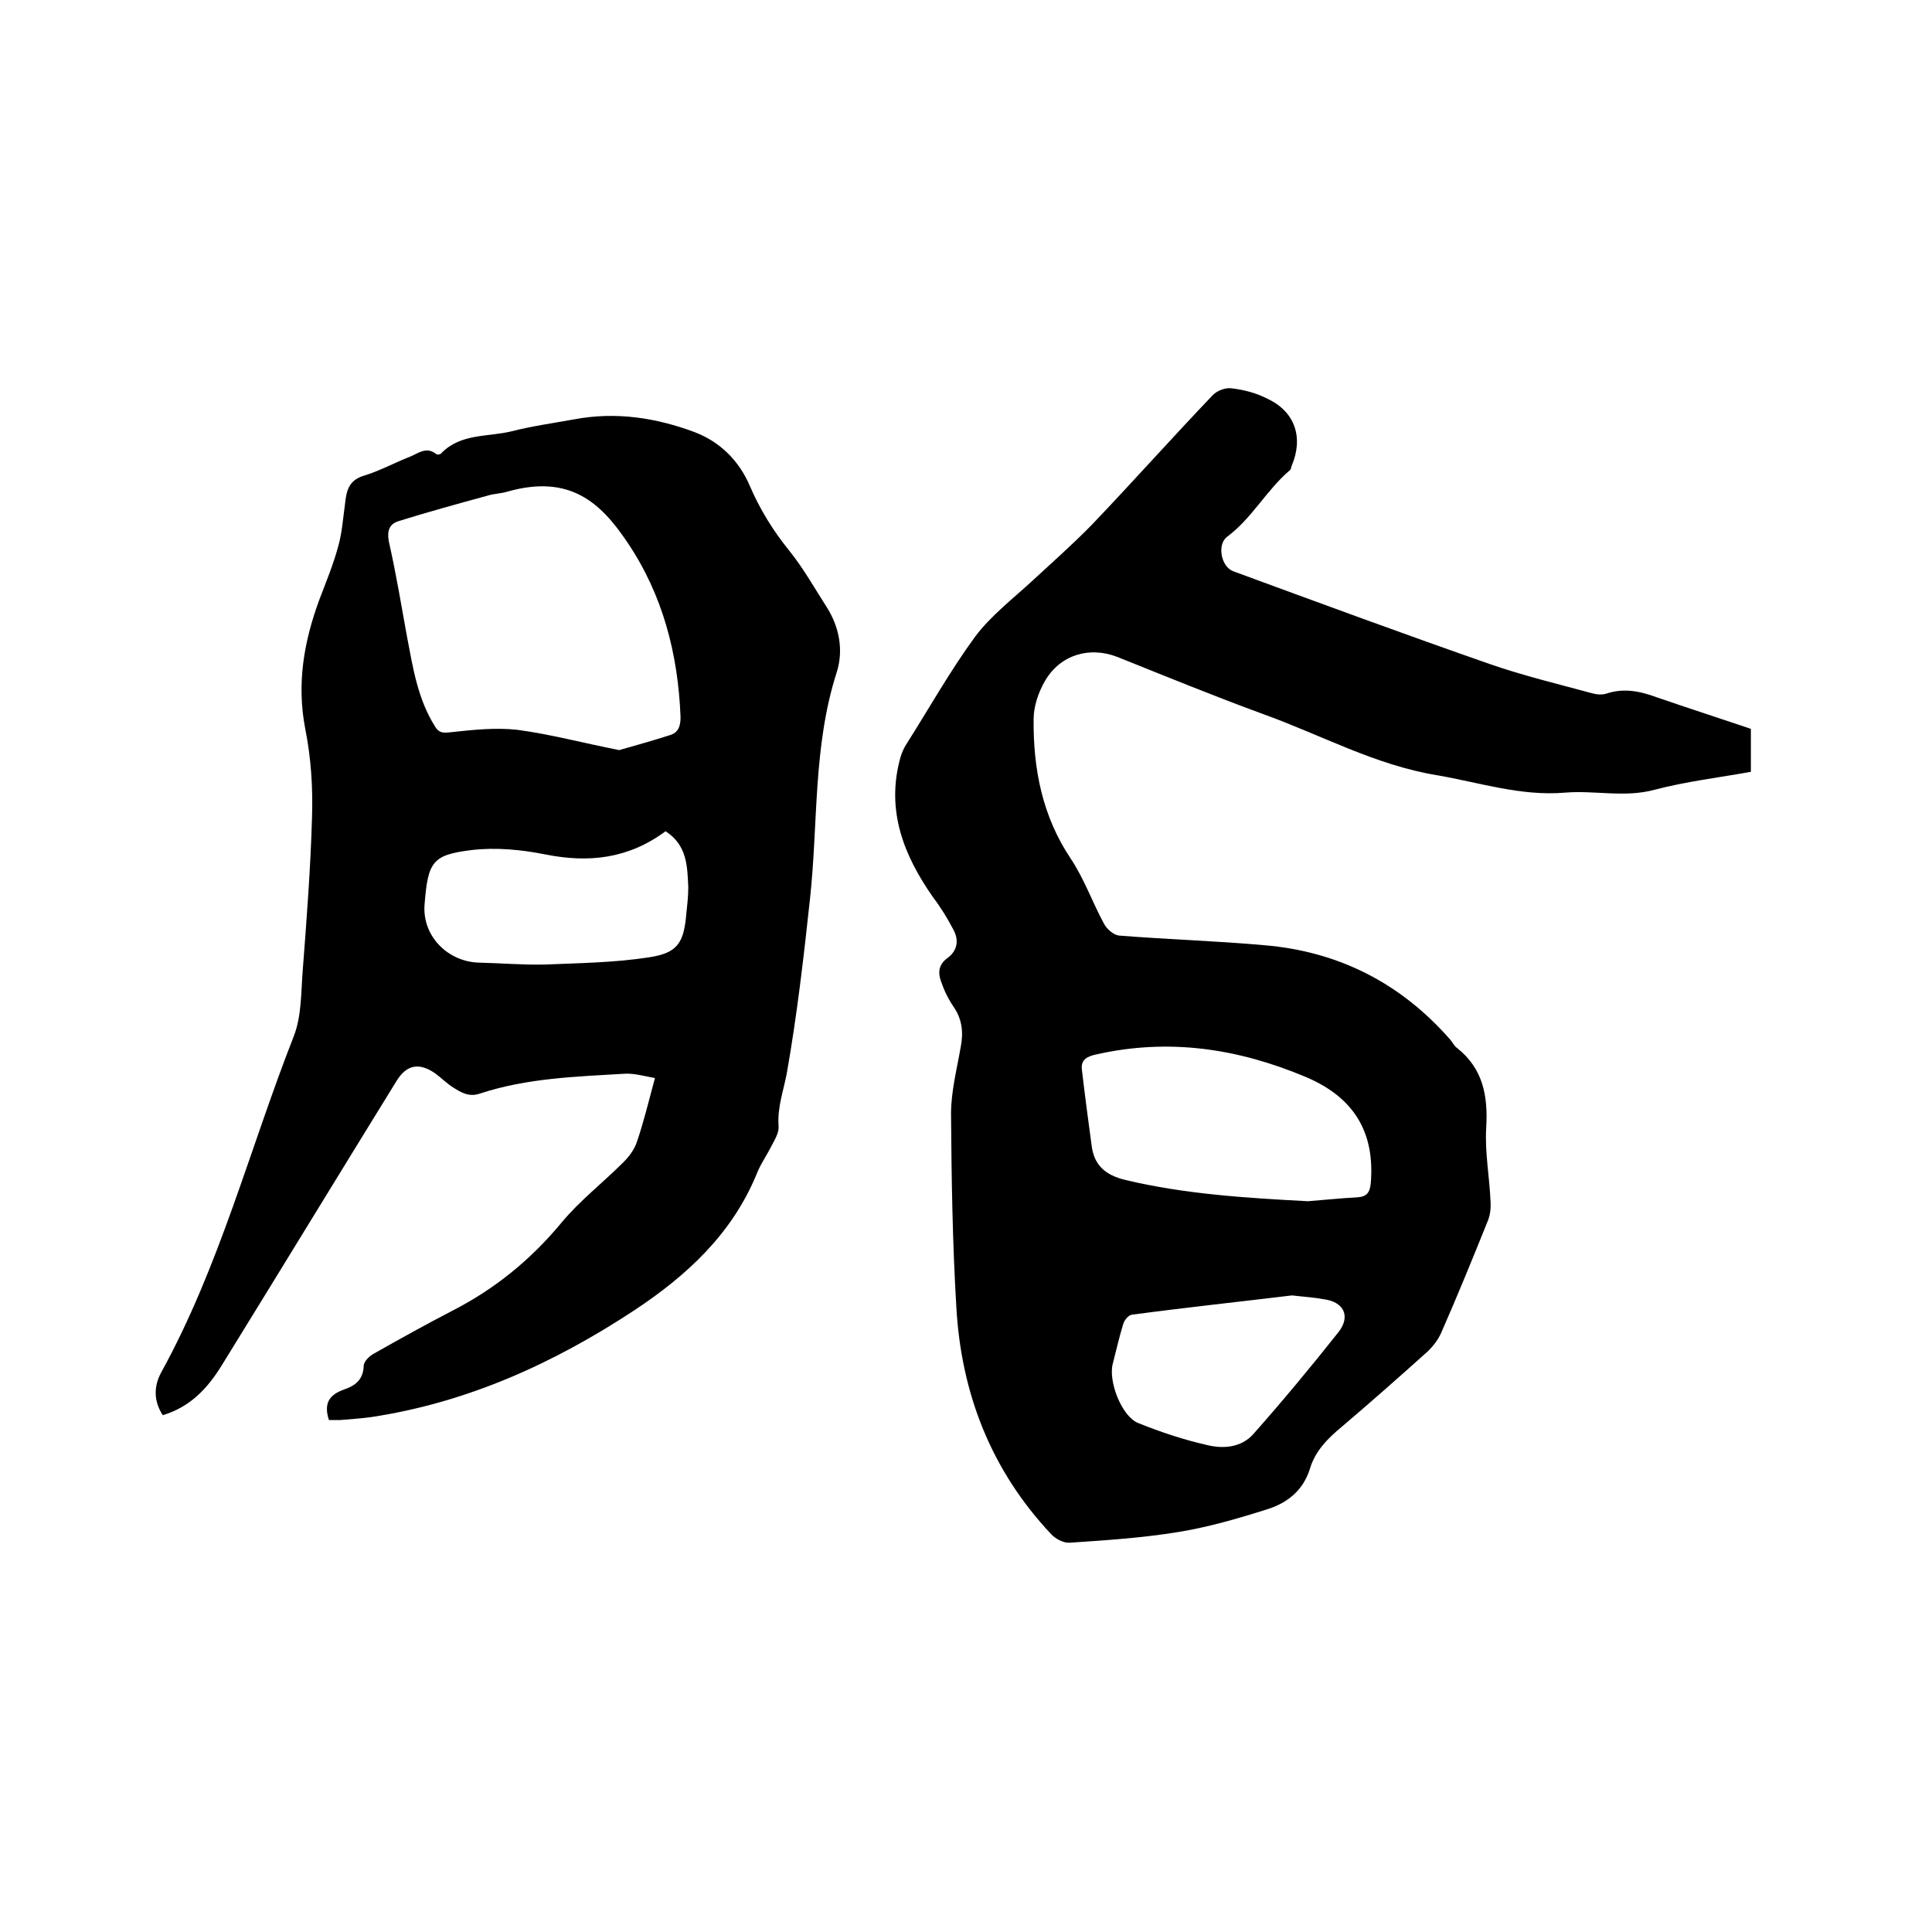 <svg enable-background="new 0 0 400 400" viewBox="0 0 400 400" xmlns="http://www.w3.org/2000/svg"><path d="m362.5 150.9v8.9c-6.7 1.2-13.4 2-19.9 3.7-6.2 1.7-12.4.1-18.5.6-9.2.8-17.8-2.1-26.6-3.6-12.8-2.1-24.1-8.4-36.1-12.7-10.1-3.7-20.1-7.8-30.1-11.8-5.7-2.2-11.7-.5-14.9 4.9-1.4 2.4-2.4 5.3-2.4 8-.1 10.3 1.8 20.1 7.7 28.9 2.8 4.2 4.5 9.1 6.9 13.5.6 1.1 2 2.3 3.1 2.4 10 .8 20.1 1.1 30.1 2 15.4 1.3 28.3 7.9 38.5 19.6.5.6.8 1.3 1.4 1.7 5.4 4.3 6.4 10 6 16.6-.3 5 .7 10.1.9 15.2.1 1.4-.1 3-.7 4.3-3.1 7.7-6.2 15.3-9.5 22.8-.6 1.4-1.6 2.7-2.7 3.8-5.9 5.3-11.9 10.6-17.9 15.7-2.9 2.4-5.5 5-6.6 8.7-1.4 4.5-4.7 7.1-8.9 8.4-6 1.9-12.2 3.7-18.4 4.7-7.4 1.2-14.9 1.7-22.4 2.2-1.3.1-3-.8-3.9-1.8-12.4-13.2-18.6-29.1-19.6-47-.8-13.3-1-26.6-1.1-40 0-4.6 1.2-9.2 2-13.8.6-3.1.3-5.8-1.5-8.4-1.1-1.6-2-3.5-2.6-5.3-.6-1.7-.5-3.4 1.3-4.7 2.1-1.5 2.5-3.7 1.3-5.9-1.2-2.3-2.6-4.6-4.2-6.7-6.1-8.7-9.8-18-6.8-28.9.3-1 .7-2 1.3-2.9 4.7-7.4 9-15.1 14.2-22.2 3.3-4.4 7.9-7.9 12-11.7s8.3-7.5 12.2-11.5c8.4-8.8 16.5-17.9 24.9-26.7.9-1 2.7-1.7 4-1.5 2.6.3 5.2 1 7.5 2.2 5.7 2.7 7.4 8.1 4.9 13.9-.1.3-.1.7-.4.9-4.8 4.1-7.8 9.9-12.9 13.7-2.2 1.6-1.3 6.3 1.3 7.2 17.7 6.5 35.3 13 53.1 19.2 6.9 2.4 14 4.1 21 6 1 .3 2.2.4 3.1.1 3.6-1.2 7-.5 10.5.8 6.4 2.2 12.9 4.3 19.4 6.5zm-91.7 97.8c2.7-.2 6.4-.6 10.1-.8 2-.1 2.7-.9 2.9-2.9.9-10.6-3.5-17.8-13.4-22-14-5.9-28.3-8.1-43.4-4.7-1.9.4-3.3 1.1-3 3.2.6 5.2 1.3 10.4 2 15.6.5 4.2 2.9 6.2 7 7.2 12.2 2.9 24.5 3.7 37.8 4.4zm-3.3 19.5c-10.7 1.3-22 2.5-33.2 4-.7.1-1.6 1.2-1.8 2.1-.8 2.6-1.4 5.3-2.1 8-1 3.6 1.8 10.9 5.2 12.3 4.7 1.9 9.5 3.5 14.4 4.6 3.3.8 7 .5 9.5-2.3 6.1-6.9 12-14 17.7-21.2 2.5-3.3.9-6.2-3.1-6.7-2.1-.4-4.1-.5-6.6-.8z"/><path d="m68.1 294c-1.1-3.4 0-5.2 3.1-6.3 2.3-.8 4-2 4.1-4.9 0-.9 1.2-2.1 2.2-2.6 5.3-3 10.7-6 16.1-8.8 8.8-4.5 16.2-10.5 22.6-18.2 3.8-4.6 8.6-8.3 12.9-12.6 1.2-1.2 2.3-2.7 2.8-4.3 1.4-4.1 2.4-8.3 3.7-13.1-2.2-.4-4.3-1-6.2-.9-10.1.6-20.3.9-30 4.1-2.3.8-3.9-.2-5.5-1.2-1.3-.8-2.5-2-3.7-2.9-3.4-2.4-6-1.9-8.1 1.5-12.1 19.6-24.1 39.3-36.2 58.9-2.9 4.7-6.5 8.6-12.2 10.3-1.9-2.9-1.9-6-.3-8.9 12.1-22 18.3-46.3 27.4-69.5 1.7-4.3 1.5-9.3 1.9-14 .8-10.4 1.6-20.9 1.9-31.4.2-6.1-.2-12.3-1.4-18.3-1.8-9.3-.3-18 2.9-26.7 1.4-3.7 2.9-7.3 3.9-11 .8-2.8 1-5.7 1.4-8.6.3-2.7.6-5.1 3.9-6.1s6.4-2.7 9.7-4c1.7-.7 3.3-2.1 5.3-.5.2.2.9.1 1.1-.2 4-4.1 9.6-3.3 14.5-4.5 4.3-1.1 8.7-1.7 13.1-2.5 8.6-1.6 16.9-.3 24.9 2.7 5.2 2 9.1 5.9 11.3 11 2.1 4.9 4.8 9.3 8.2 13.5 2.9 3.6 5.2 7.7 7.7 11.6 2.7 4.2 3.6 9.1 2.1 13.7-4.9 15.3-3.8 31.2-5.5 46.8-1.3 12.1-2.7 24.2-4.8 36.1-.7 3.7-2 7.1-1.7 11 .1 1.3-.8 2.8-1.5 4.1-1 2-2.3 3.8-3.1 5.9-5.1 12.3-14.4 20.9-25.3 28.1-16.7 11-34.6 19.1-54.5 22.1-2.1.3-4.2.4-6.3.6-.9 0-1.6 0-2.4 0zm60.1-138.7c3.1-.9 6.8-1.9 10.5-3.1 1.7-.5 2.2-1.8 2.2-3.7-.5-13.1-3.7-25.4-11-36.2-5.5-8.2-11.9-14.2-24.9-10.5-1.3.4-2.7.4-4 .8-6.2 1.7-12.4 3.4-18.5 5.3-1.9.6-2.4 2-2 4.2 1.5 6.6 2.6 13.3 3.8 19.9 1.2 6.3 2.2 12.7 5.7 18.3.8 1.4 1.6 1.5 3.3 1.3 4.6-.5 9.3-1 13.8-.5 6.8.9 13.5 2.7 21.1 4.2zm9.6 16.8c-7.7 5.7-15.9 6.6-24.9 4.8-5-1-10.3-1.5-15.3-.9-8.1 1-9 2.4-9.7 11.3-.5 6.5 4.8 11.8 11.2 12 4.5.1 9.1.5 13.6.4 7.3-.3 14.6-.4 21.7-1.5 5.9-.9 7.2-3 7.7-9.1.2-1.8.4-3.6.4-5.4-.2-4.3-.2-8.7-4.7-11.6z"/></svg>